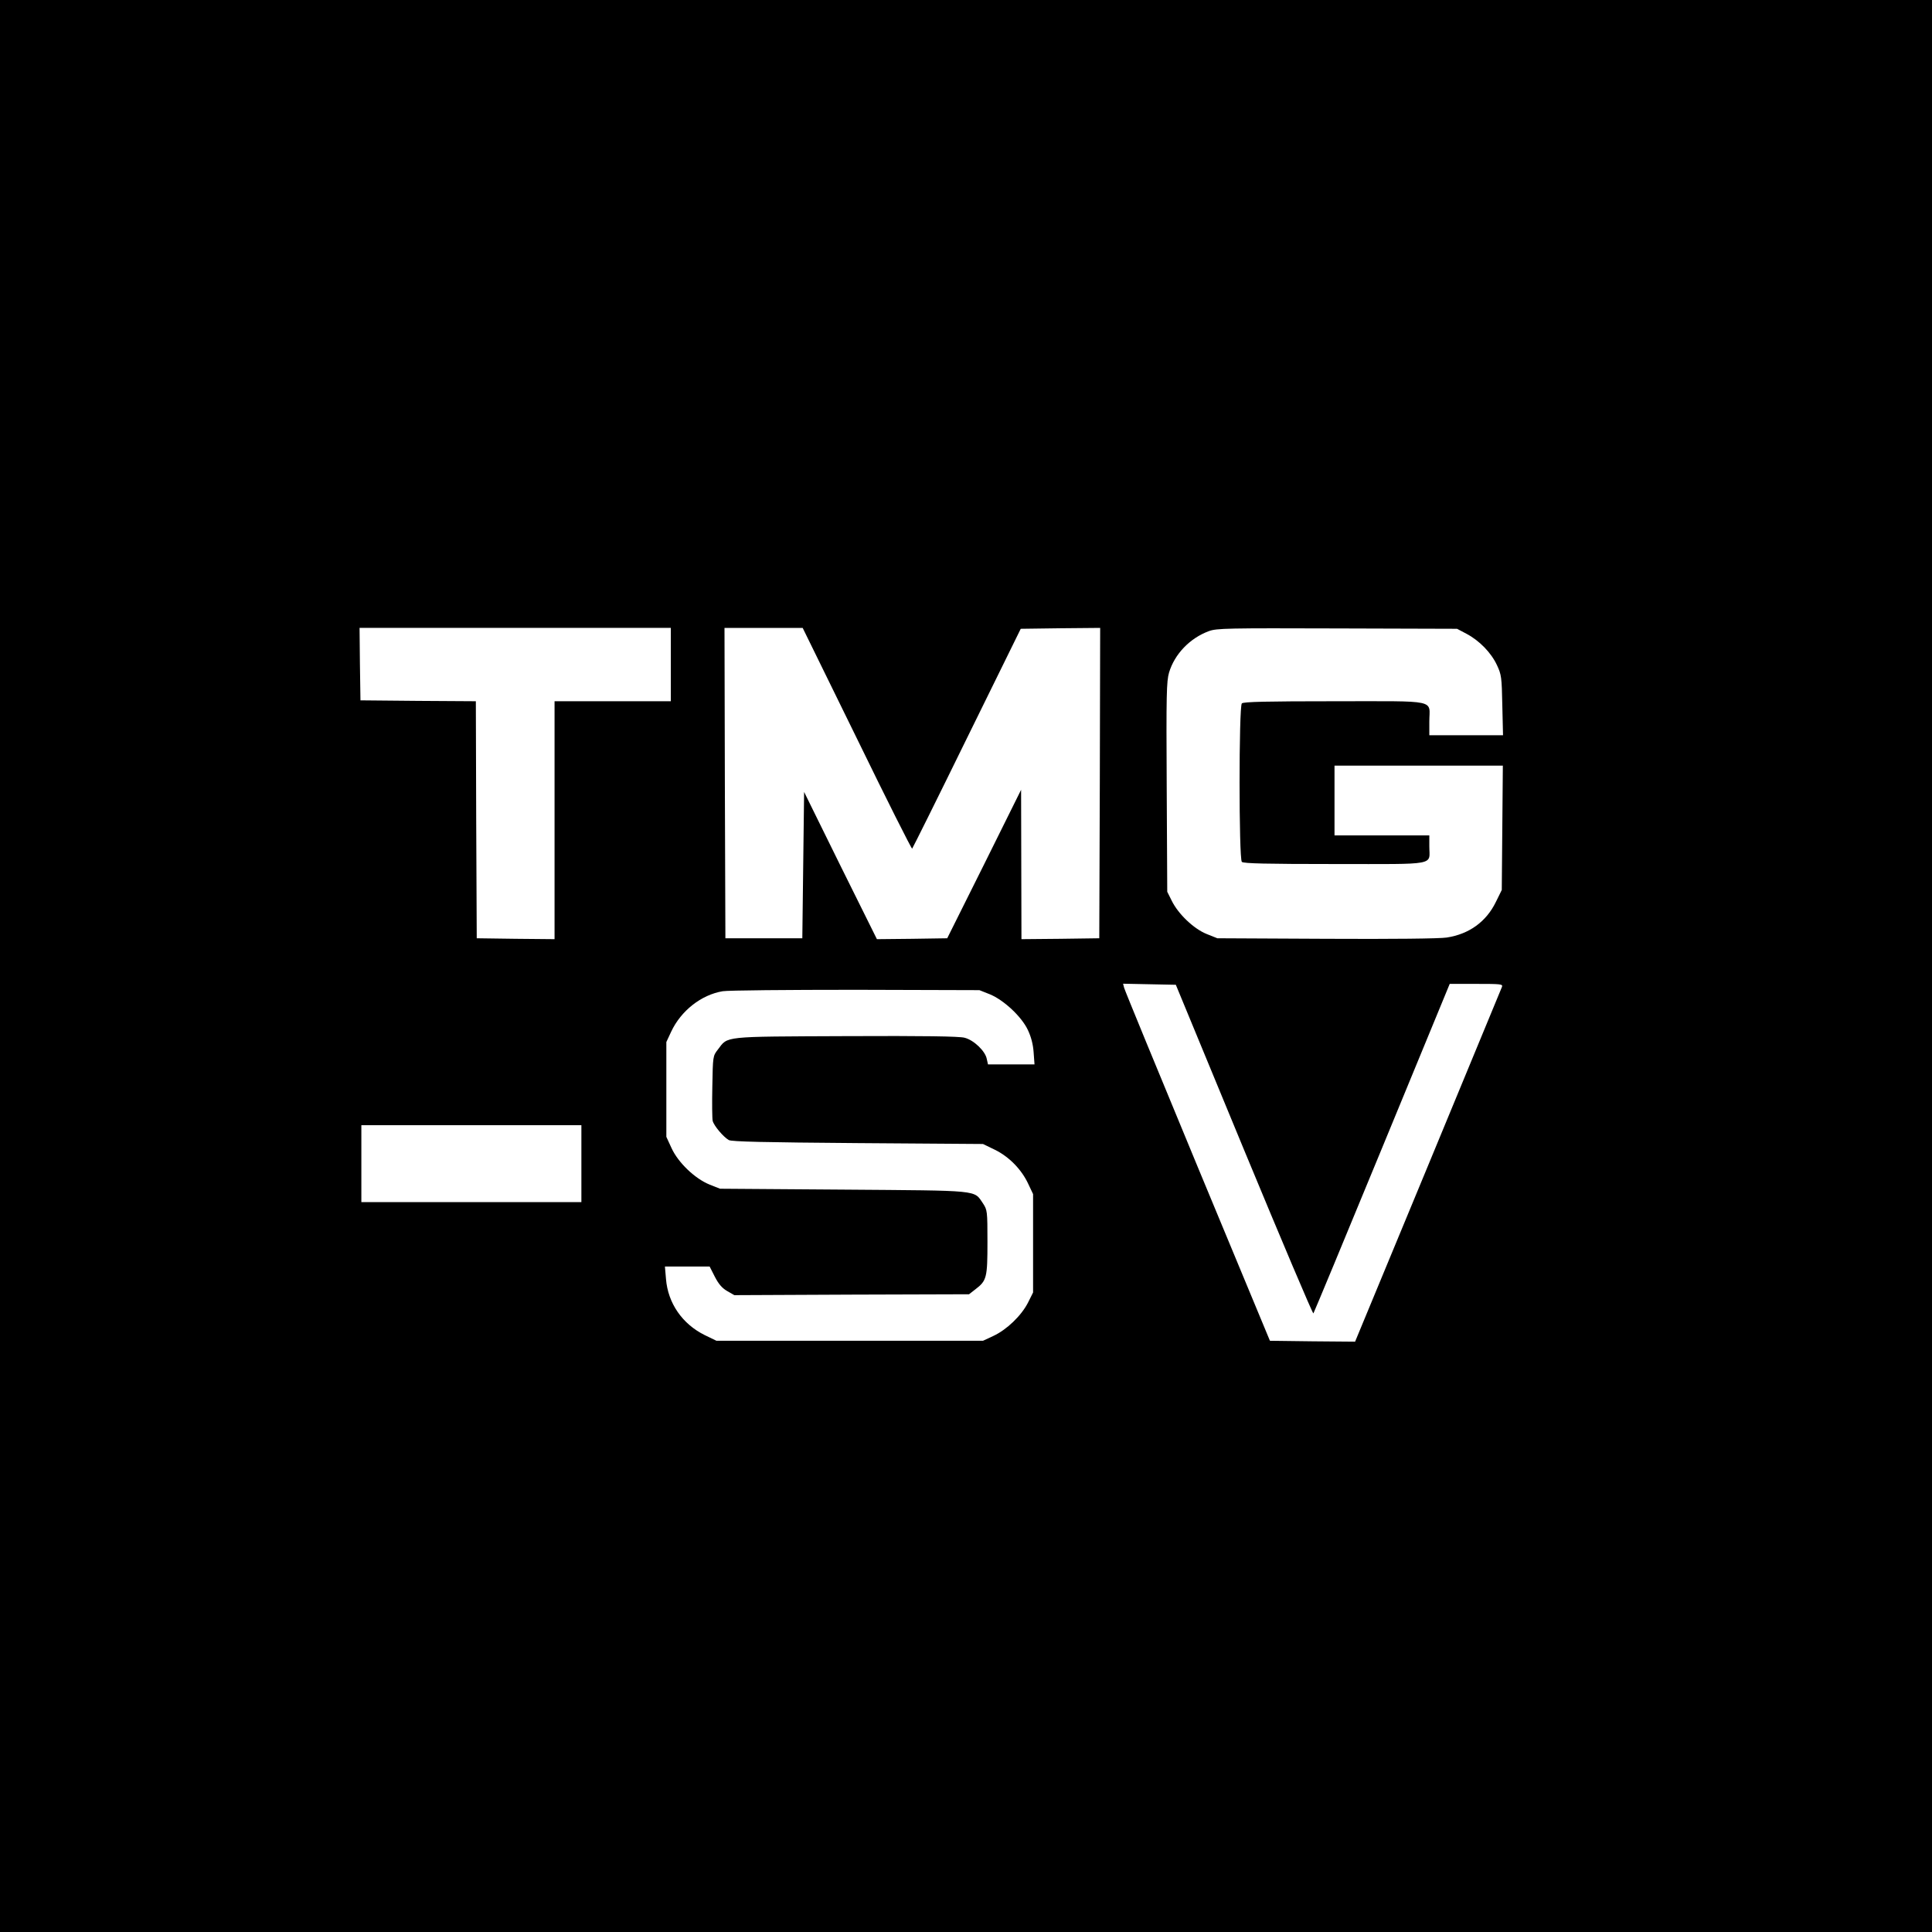 <?xml version="1.0" standalone="no"?>
<!DOCTYPE svg PUBLIC "-//W3C//DTD SVG 20010904//EN"
 "http://www.w3.org/TR/2001/REC-SVG-20010904/DTD/svg10.dtd">
<svg version="1.0" xmlns="http://www.w3.org/2000/svg"
 width="1080pt" height="1080pt" viewBox="0 0 1080 1080"
 preserveAspectRatio="xMidYMid meet">
<g transform="translate(0,1080) scale(0.1,-0.1)"
fill="#000000" stroke="none">
<path d="M0 5400 l0 -5400 5400 0 5400 0 0 5400 0 5400 -5400 0 -5400 0 0
-5400z m3750 1685 l0 -205 -325 0 -325 0 0 -665 0 -665 -217 2 -218 3 -3 662
-2 663 -323 2 -322 3 -3 203 -2 202 870 0 870 0 0 -205z m1041 -415 c166 -341
305 -617 308 -614 3 3 141 280 306 617 l301 612 222 3 222 2 -2 -867 -3 -868
-217 -3 -218 -2 -1 417 -1 418 -206 -415 -207 -415 -197 -3 -196 -2 -204 411
-203 412 -5 -409 -5 -409 -215 0 -215 0 -3 868 -2 867 219 0 218 0 304 -620z
m3407 587 c72 -38 138 -106 170 -175 25 -53 27 -68 30 -224 l4 -168 -206 0
-206 0 0 76 c0 126 58 114 -528 114 -382 0 -511 -3 -520 -12 -17 -17 -17 -869
0 -886 9 -9 138 -12 520 -12 581 0 528 -10 528 99 l0 61 -265 0 -265 0 0 195
0 195 470 0 471 0 -3 -348 -3 -347 -33 -67 c-54 -111 -150 -180 -275 -199 -38
-6 -302 -9 -673 -7 l-609 3 -60 24 c-72 29 -159 112 -195 186 l-25 50 -3 585
c-3 521 -1 591 13 640 31 104 117 193 223 232 43 16 104 17 717 15 l670 -2 53
-28z m-1244 -2884 c210 -507 384 -918 388 -915 3 4 176 420 384 925 l378 917
149 0 c138 0 149 -1 143 -17 -4 -10 -190 -460 -414 -1001 l-407 -982 -238 2
-238 3 -405 975 c-222 536 -407 985 -410 998 l-6 23 147 -3 148 -3 381 -922z
m-1421 869 c78 -32 178 -125 213 -200 18 -38 29 -80 32 -124 l5 -68 -130 0
-130 0 -7 31 c-8 43 -72 105 -124 118 -29 8 -226 11 -664 9 -696 -3 -657 1
-715 -75 -28 -36 -28 -38 -31 -206 -2 -94 -1 -181 2 -193 7 -27 59 -89 90
-107 16 -9 199 -13 721 -17 l700 -5 66 -32 c80 -39 150 -111 187 -191 l27 -57
0 -275 0 -275 -29 -58 c-37 -72 -118 -150 -193 -185 l-58 -27 -745 0 -745 0
-66 32 c-125 62 -205 178 -216 313 l-6 70 125 0 125 0 29 -57 c21 -41 41 -64
69 -80 l40 -23 656 3 656 2 36 28 c63 48 67 65 67 264 0 174 -1 179 -25 216
-52 76 -9 71 -780 77 l-690 5 -58 23 c-82 33 -176 123 -213 204 l-29 63 0 265
0 265 27 58 c55 117 168 206 288 226 31 5 362 8 745 8 l690 -2 58 -23z m-2283
-947 l0 -215 -615 0 -615 0 0 215 0 215 615 0 615 0 0 -215z"/>
</g>
</svg>

